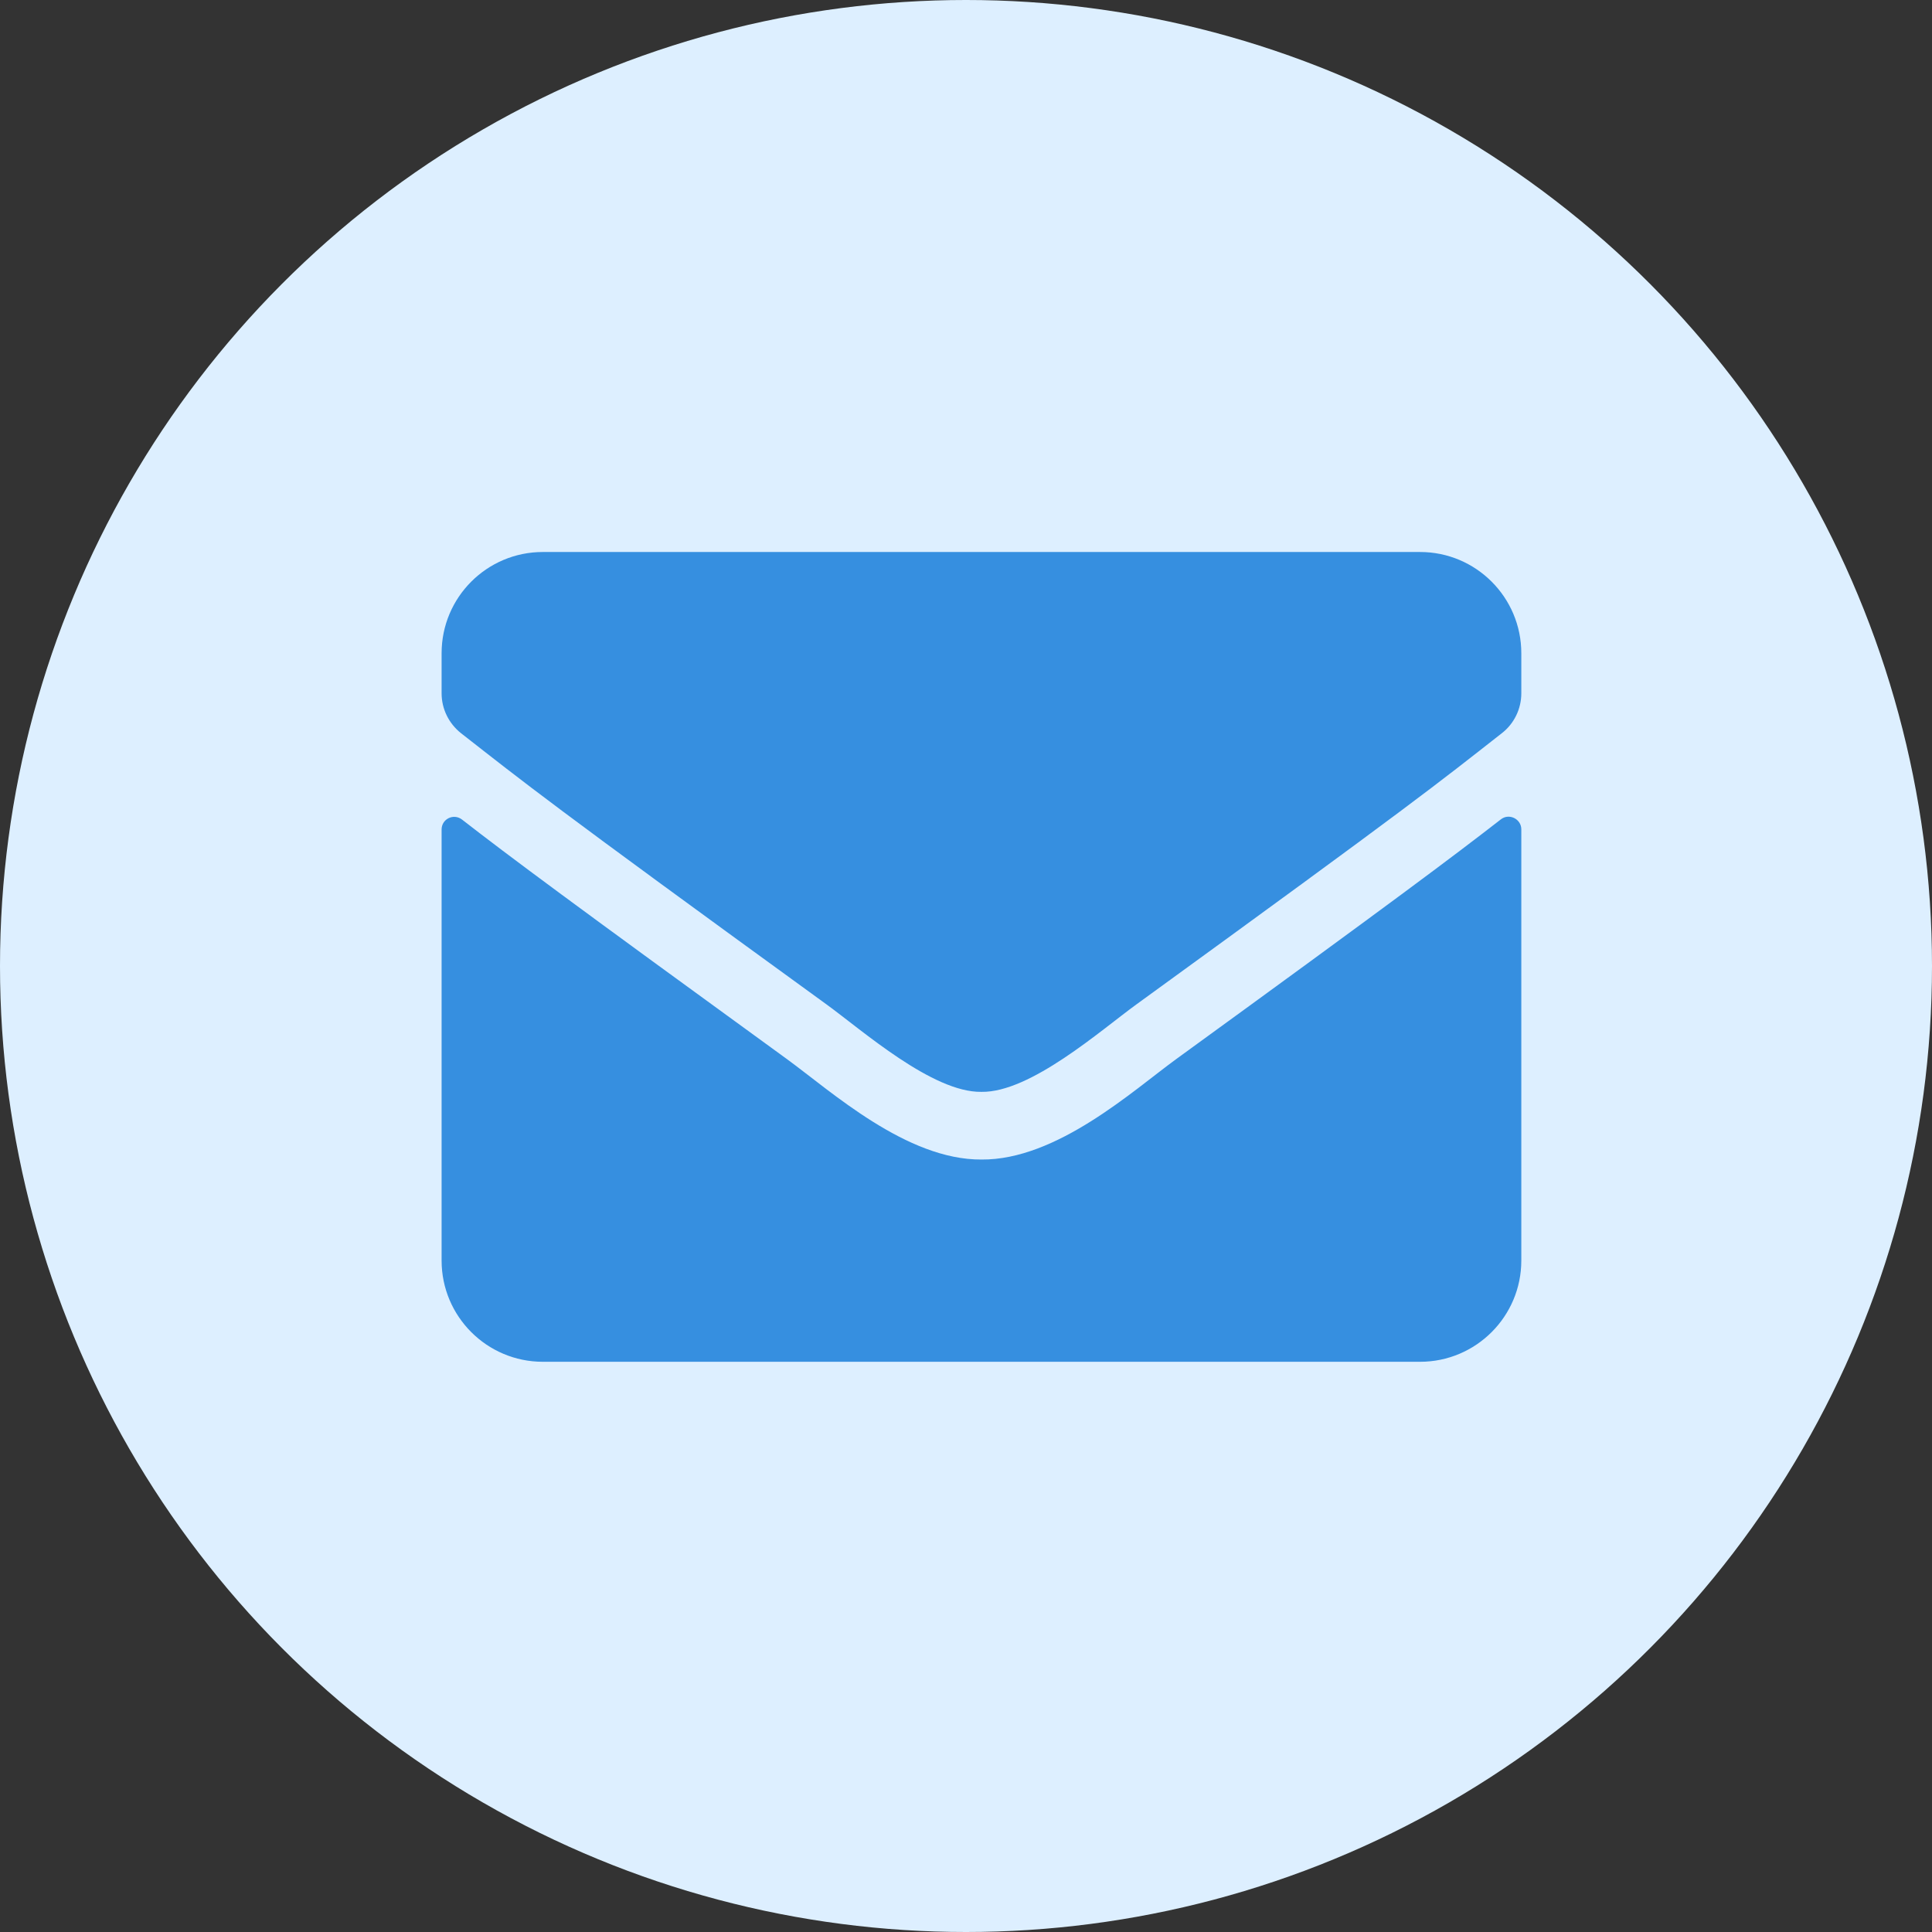 <svg width="35" height="35" viewBox="0 0 35 35" fill="none" xmlns="http://www.w3.org/2000/svg">
<rect x="0" y="0" width="35" height="35" fill="#333333" stroke="none"/>
<circle cx="17.5" cy="17.5" r="17.5" fill="#DDEFFF"/>
<path d="M27.189 14.844C27.338 14.726 27.56 14.836 27.56 15.024V22.836C27.56 23.848 26.738 24.67 25.726 24.67H9.834C8.821 24.67 8 23.848 8 22.836V15.027C8 14.836 8.218 14.729 8.371 14.848C9.226 15.513 10.361 16.357 14.258 19.188C15.064 19.776 16.424 21.014 17.78 21.006C19.144 21.018 20.53 19.753 21.306 19.188C25.203 16.357 26.333 15.509 27.189 14.844ZM17.78 19.78C18.666 19.795 19.942 18.664 20.584 18.198C25.653 14.519 26.039 14.198 27.208 13.282C27.43 13.11 27.56 12.842 27.56 12.56V11.834C27.56 10.821 26.738 10 25.726 10H9.834C8.821 10 8 10.821 8 11.834V12.56C8 12.842 8.13 13.106 8.351 13.282C9.52 14.195 9.906 14.519 14.976 18.198C15.618 18.664 16.894 19.795 17.78 19.78Z" fill="#368FE0"/>
</svg>

